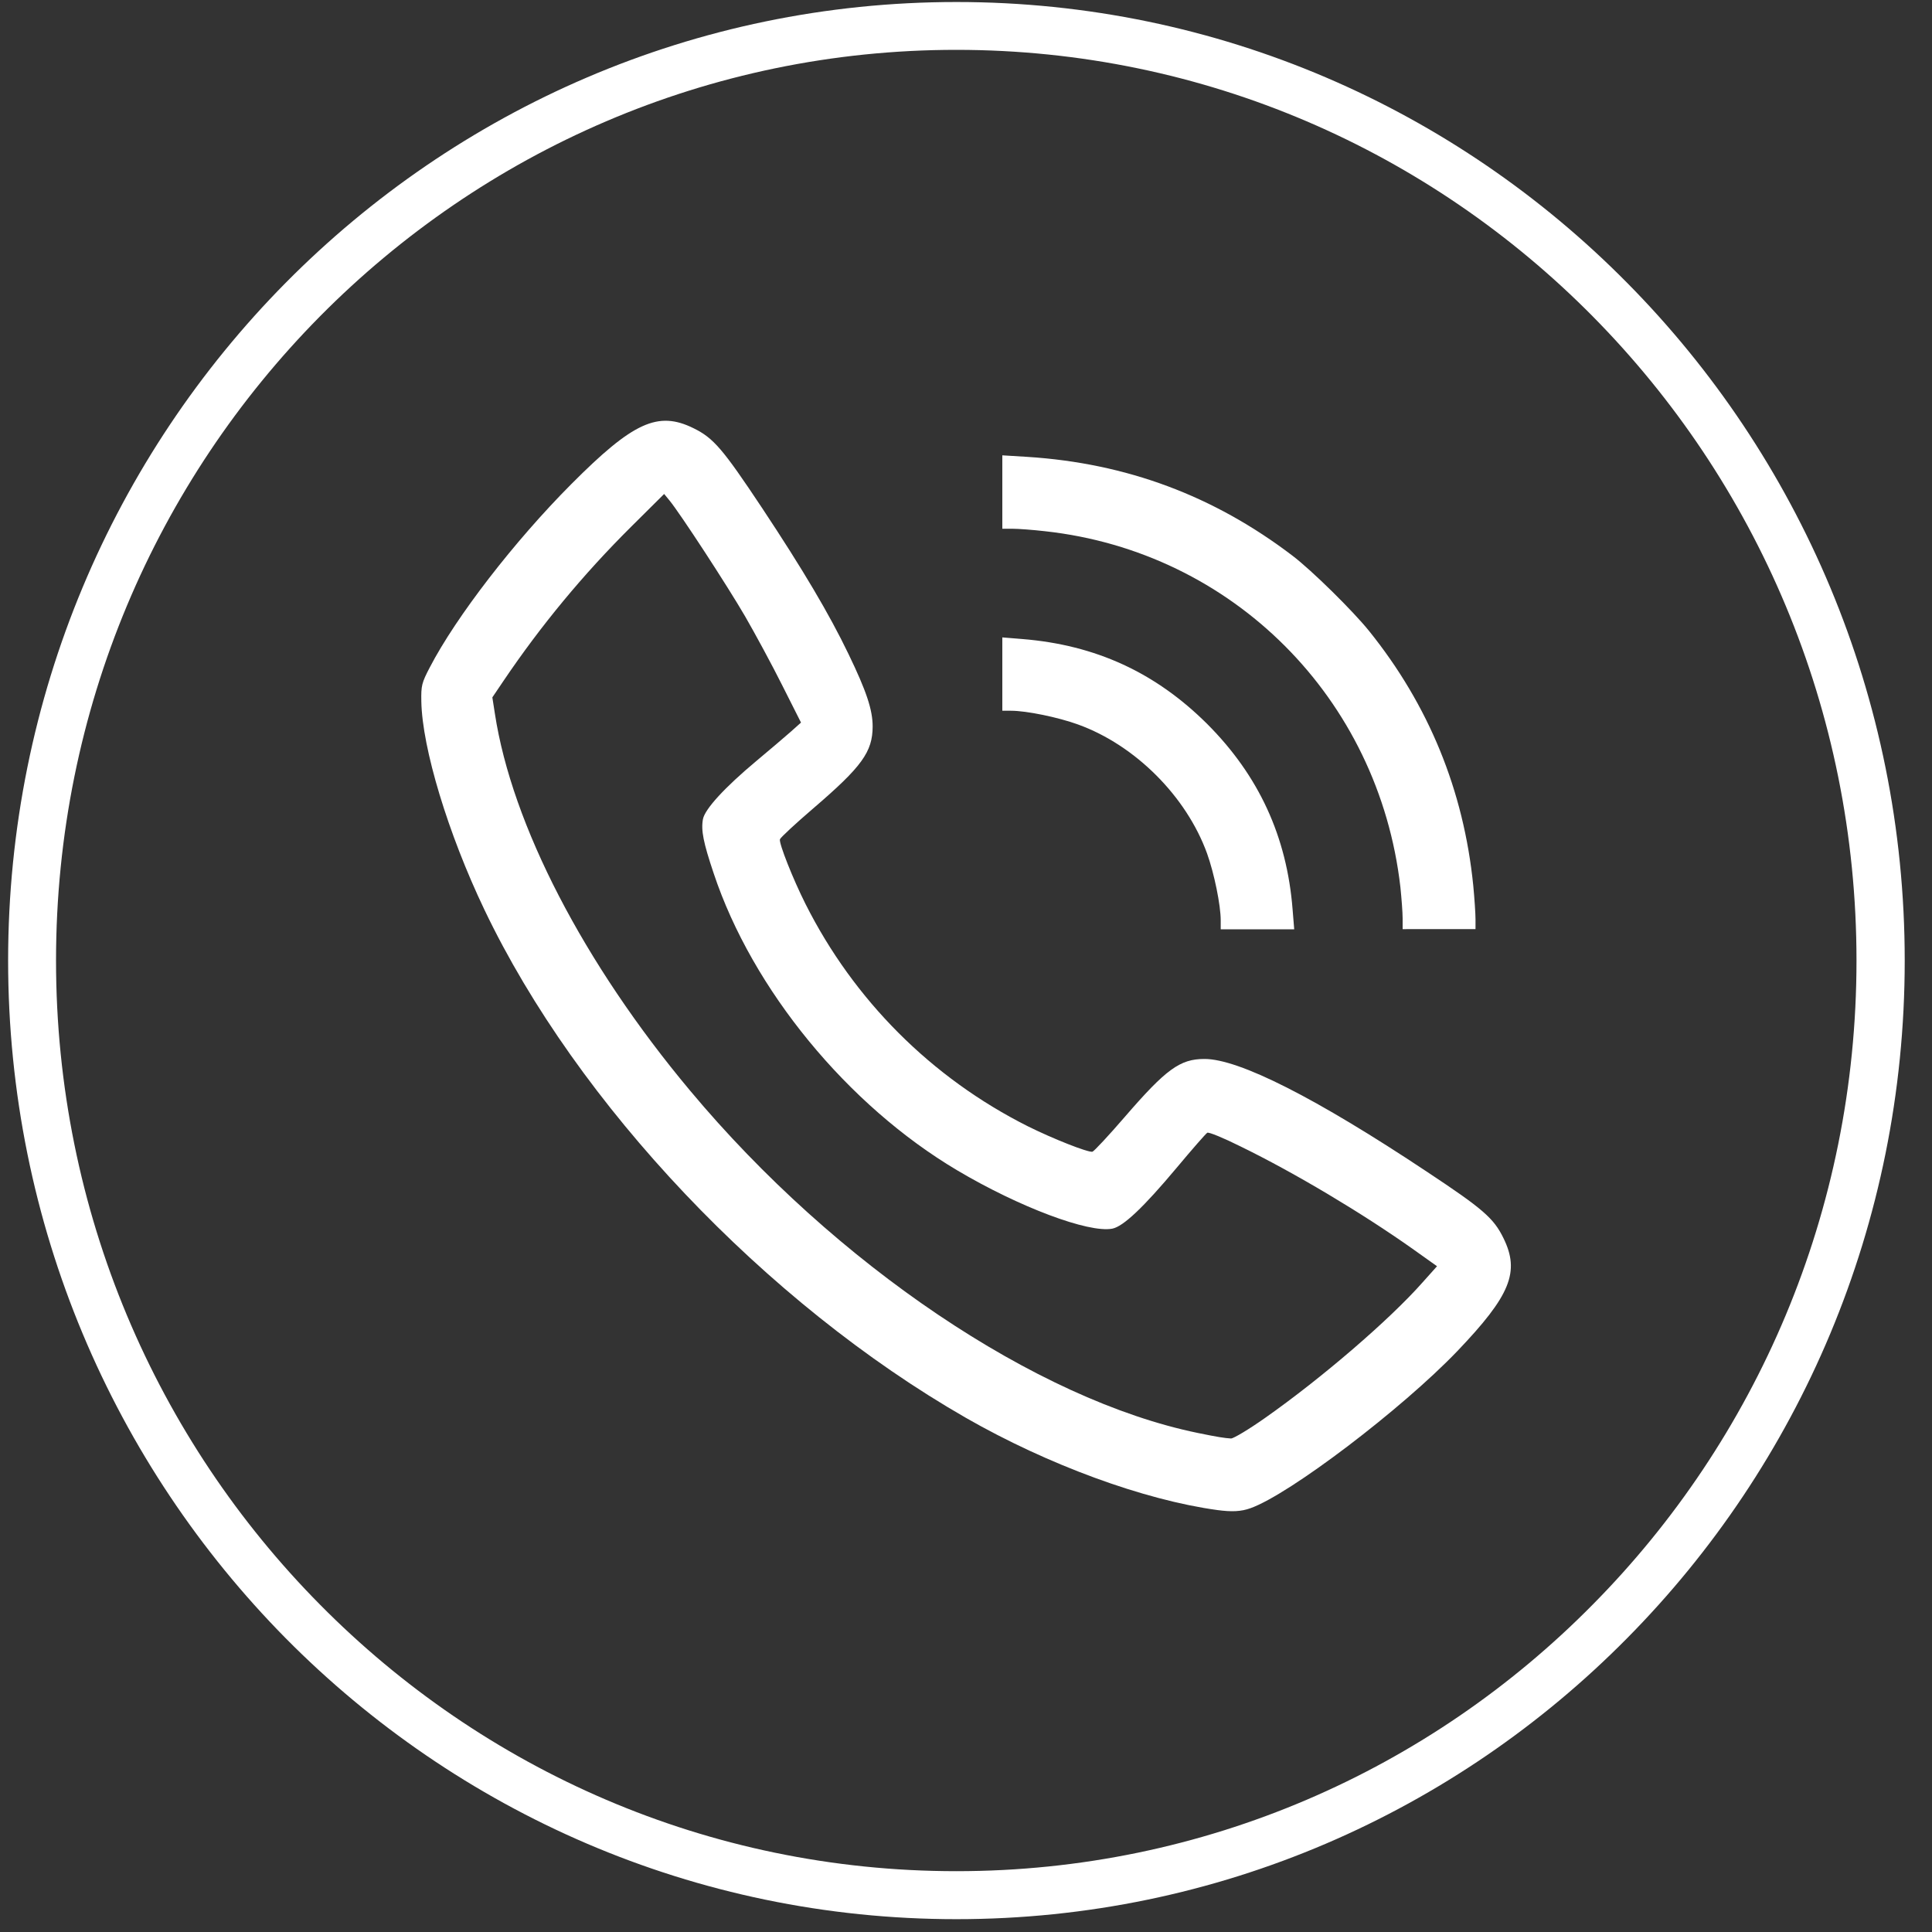 <?xml version="1.0" encoding="utf-8"?>
<!-- Generator: Adobe Illustrator 16.0.0, SVG Export Plug-In . SVG Version: 6.00 Build 0)  -->
<!DOCTYPE svg PUBLIC "-//W3C//DTD SVG 1.1//EN" "http://www.w3.org/Graphics/SVG/1.1/DTD/svg11.dtd">
<svg version="1.1" id="Layer_1" xmlns="http://www.w3.org/2000/svg" xmlns:xlink="http://www.w3.org/1999/xlink" x="0px" y="0px"
	 width="25px" height="25px" viewBox="0 0 25 25" enable-background="new 0 0 25 25" xml:space="preserve">
<rect x="0" y="0" width="25" height="25" fill="#333333" stroke="none"/>
<g>
	<path fill="#FFFFFF" d="M15.752,19.54c-0.95-0.13-2.19-0.584-3.253-1.193c-2.593-1.488-5.03-4.059-6.231-6.576
		C5.797,10.785,5.463,9.68,5.452,9.077C5.448,8.871,5.457,8.836,5.562,8.635C5.902,7.98,6.657,7.003,7.391,6.266
		c0.801-0.805,1.123-0.952,1.583-0.725c0.259,0.127,0.377,0.265,0.887,1.032c0.526,0.793,0.871,1.375,1.118,1.889
		c0.234,0.484,0.313,0.724,0.313,0.939c-0.001,0.328-0.14,0.52-0.761,1.053c-0.237,0.203-0.434,0.386-0.439,0.407
		c-0.013,0.054,0.168,0.512,0.331,0.836c0.626,1.245,1.63,2.25,2.875,2.876c0.325,0.162,0.783,0.343,0.838,0.33
		c0.02-0.005,0.209-0.207,0.421-0.453c0.529-0.612,0.711-0.747,1.026-0.747c0.445-0.003,1.445,0.504,2.884,1.461
		c0.723,0.479,0.861,0.599,0.987,0.856c0.216,0.438,0.092,0.743-0.597,1.464c-0.719,0.75-2.172,1.854-2.676,2.032
		C16.059,19.56,15.94,19.565,15.752,19.54z M16.37,18.348c0.729-0.512,1.612-1.271,2.039-1.755l0.186-0.208l-0.316-0.225
		c-0.653-0.462-1.525-0.983-2.224-1.324c-0.22-0.11-0.414-0.19-0.433-0.178c-0.018,0.01-0.197,0.215-0.396,0.453
		c-0.432,0.516-0.692,0.761-0.834,0.788c-0.307,0.058-1.205-0.28-2.004-0.754c-1.422-0.843-2.653-2.343-3.153-3.844
		c-0.135-0.402-0.165-0.557-0.139-0.701c0.025-0.131,0.281-0.41,0.69-0.752c0.173-0.145,0.374-0.315,0.447-0.38l0.132-0.118
		L10.123,8.87C9.99,8.604,9.773,8.203,9.642,7.976C9.407,7.572,8.803,6.647,8.664,6.477l-0.07-0.085L8.168,6.815
		c-0.625,0.621-1.169,1.28-1.651,1.993L6.371,9.024l0.033,0.212c0.22,1.436,1.152,3.235,2.526,4.877
		c1.879,2.249,4.48,4.001,6.572,4.43c0.253,0.052,0.343,0.066,0.427,0.071C15.961,18.615,16.16,18.496,16.37,18.348z M15.796,11.91
		c0-0.197-0.084-0.608-0.177-0.867c-0.268-0.739-0.93-1.401-1.669-1.668c-0.258-0.094-0.669-0.178-0.866-0.178H12.97V8.723V8.248
		l0.258,0.021c0.952,0.077,1.727,0.435,2.396,1.102c0.664,0.666,1.028,1.453,1.102,2.396l0.021,0.258h-0.476h-0.475V11.91z
		 M18.15,11.884c0-0.077-0.014-0.259-0.029-0.405c-0.28-2.444-2.17-4.339-4.599-4.605c-0.157-0.018-0.346-0.032-0.419-0.032H12.97
		V6.367V5.892l0.325,0.02c1.281,0.082,2.41,0.502,3.43,1.279c0.249,0.189,0.782,0.714,0.991,0.974
		c0.771,0.958,1.224,2.062,1.348,3.295c0.016,0.167,0.029,0.363,0.029,0.434v0.129h-0.47H18.15V11.884z"/>
	<path fill="#FFFFFF" d="M24.336,12.43h-0.313c0,3.255-1.303,6.201-3.413,8.333c-2.106,2.135-5.018,3.45-8.235,3.45
		c-3.215,0-6.125-1.315-8.235-3.45c-2.11-2.132-3.415-5.078-3.415-8.333c0-3.258,1.305-6.202,3.415-8.336
		c2.11-2.132,5.02-3.449,8.235-3.449c3.217,0,6.128,1.317,8.235,3.449c2.11,2.134,3.413,5.078,3.413,8.336H24.336h0.311
		c0-3.423-1.37-6.525-3.592-8.77c-2.217-2.245-5.289-3.634-8.679-3.634c-3.389,0-6.459,1.389-8.68,3.634
		c-2.219,2.244-3.591,5.346-3.591,8.77c0,3.423,1.373,6.522,3.591,8.768c2.221,2.245,5.291,3.636,8.68,3.636
		c3.39,0,6.462-1.391,8.679-3.636c2.222-2.245,3.592-5.345,3.592-8.768H24.336z"/>
</g>
</svg>
